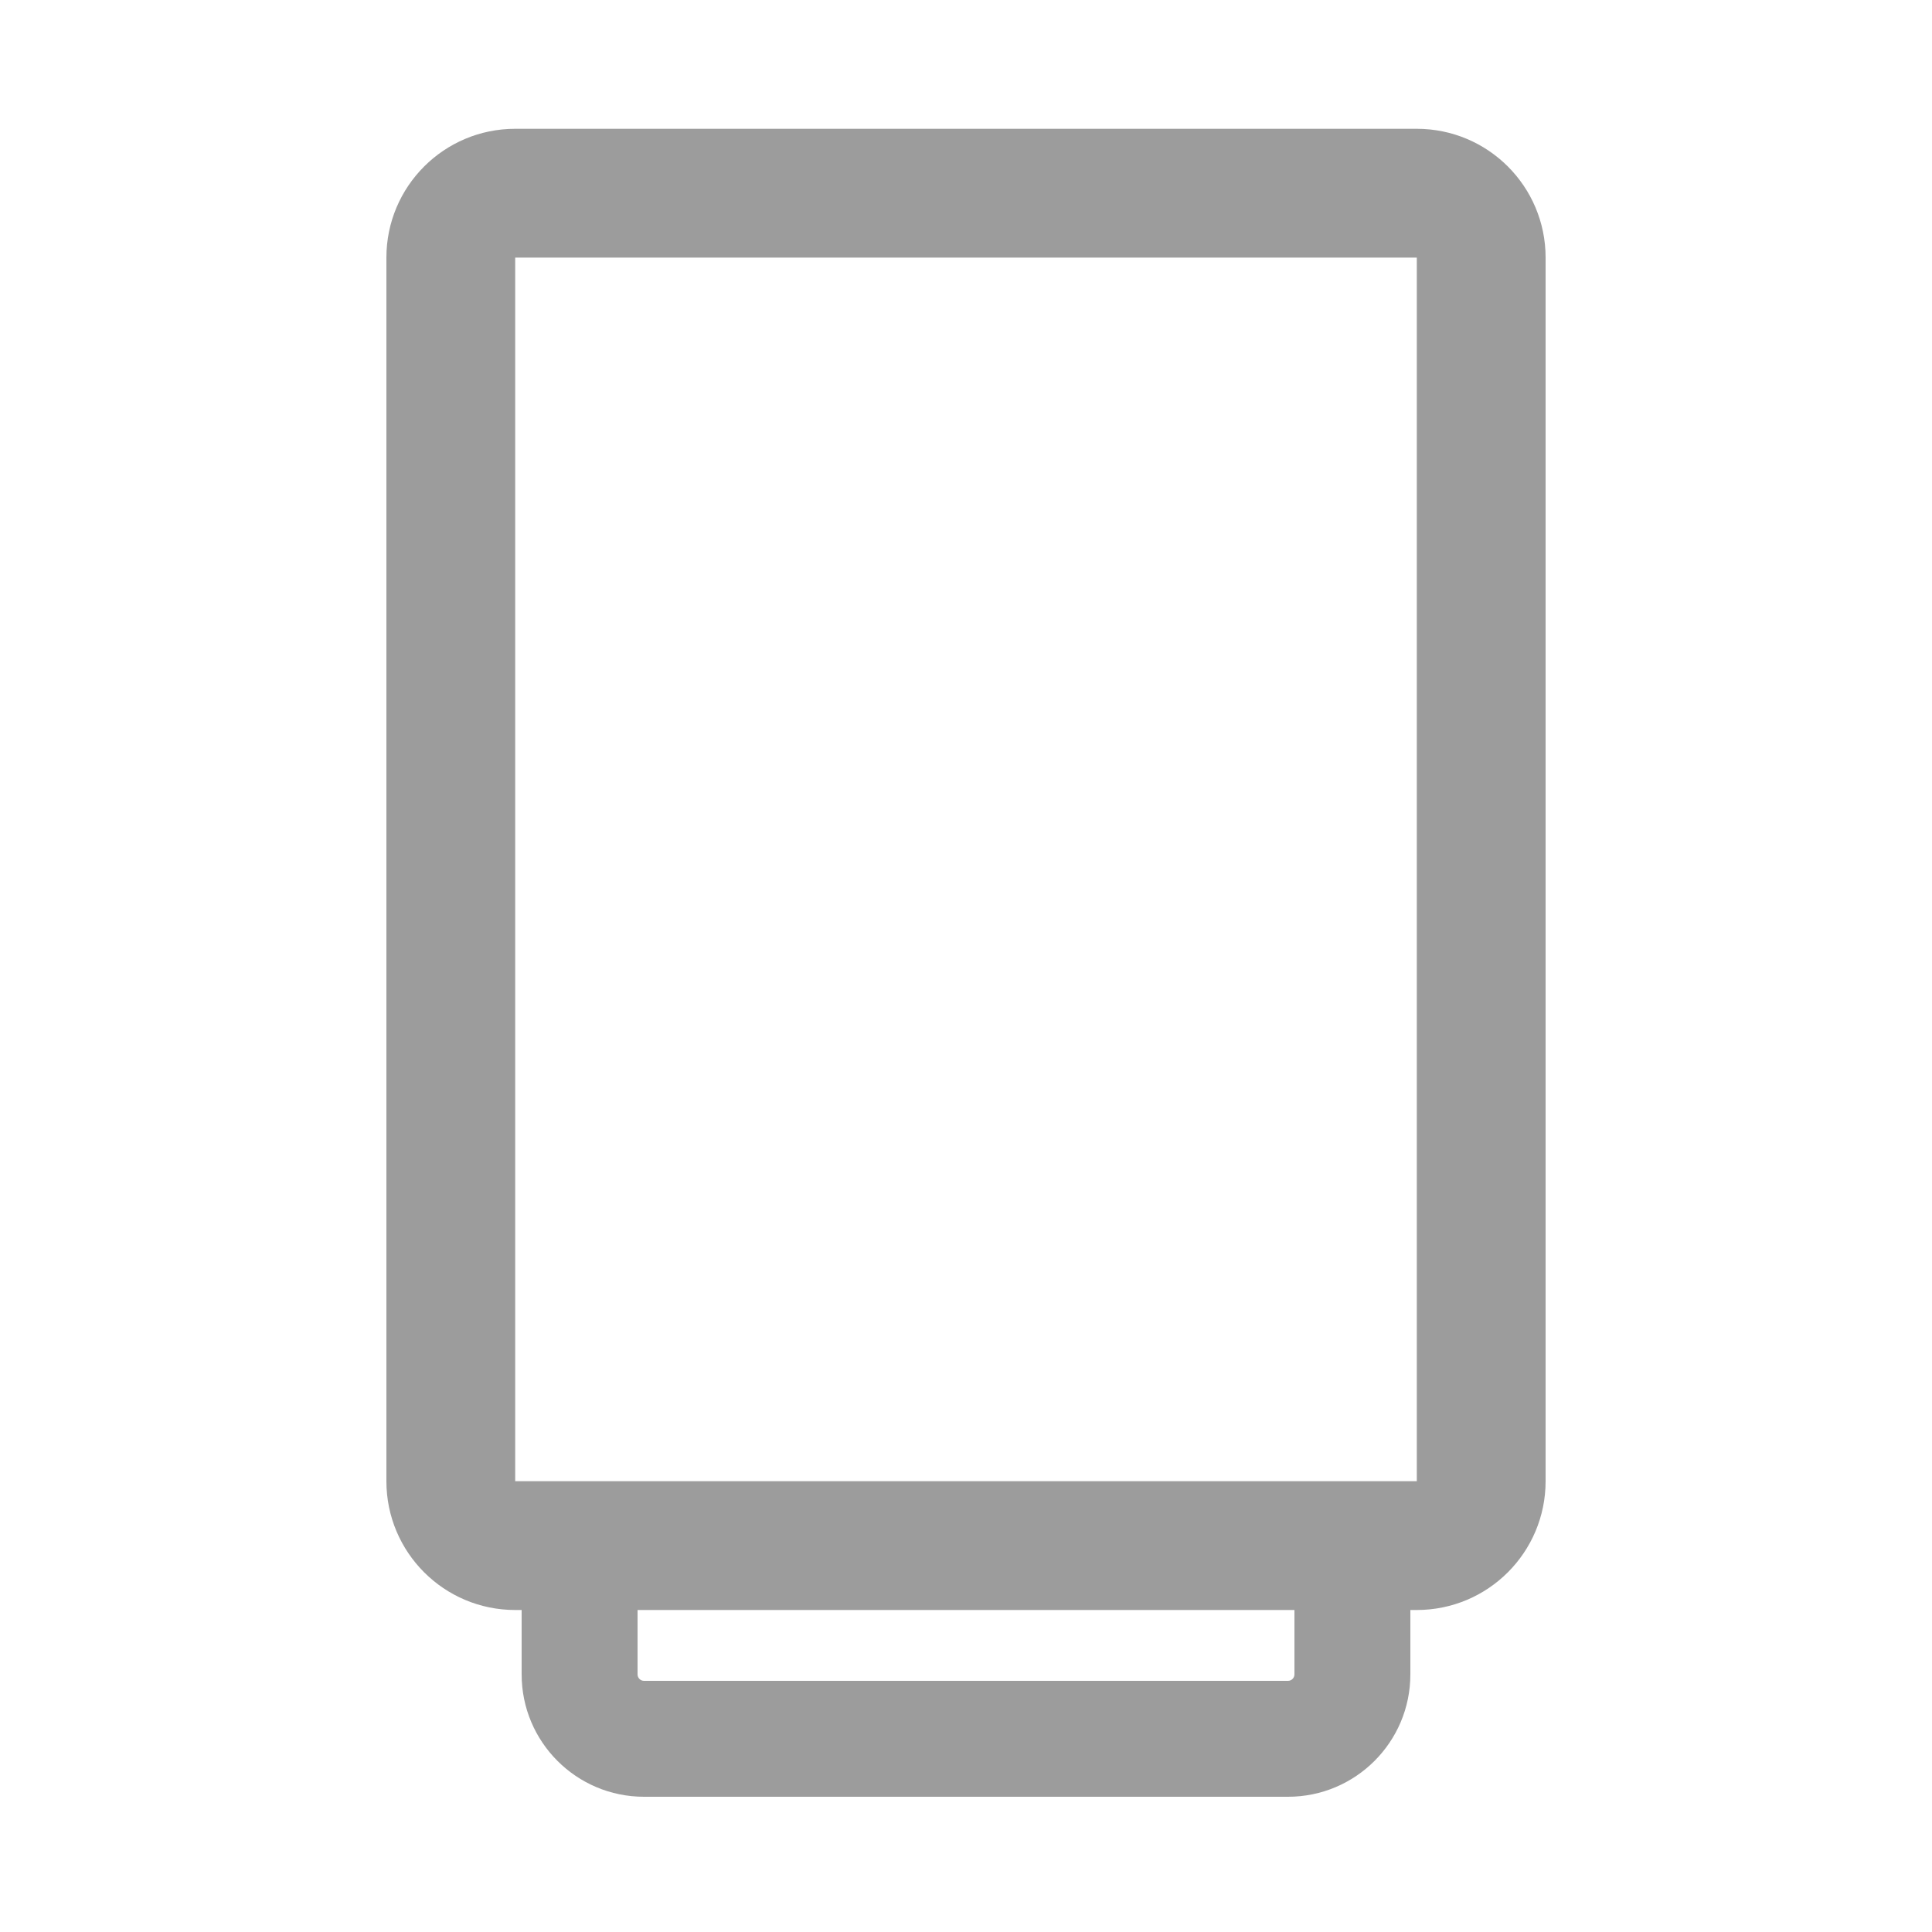 <svg width="30" height="30" viewBox="0 0 30 30" fill="none" xmlns="http://www.w3.org/2000/svg">
<path fill-rule="evenodd" clip-rule="evenodd" d="M6 4C6 2.895 6.895 2 8 2H22C23.105 2 24 2.895 24 4V23C24 24.105 23.105 25 22 25H8C6.895 25 6 24.105 6 23V4ZM22 4H8V23H22V4Z" fill="#9C9C9C"/>
<path fill-rule="evenodd" clip-rule="evenodd" d="M9.9 24V26C9.9 26.055 9.945 26.1 10 26.1H20C20.055 26.1 20.1 26.055 20.1 26V24H21.9V26C21.9 27.049 21.049 27.9 20 27.9H10C8.951 27.9 8.1 27.049 8.1 26V24H9.9Z" fill="#9C9C9C"/>
</svg>
